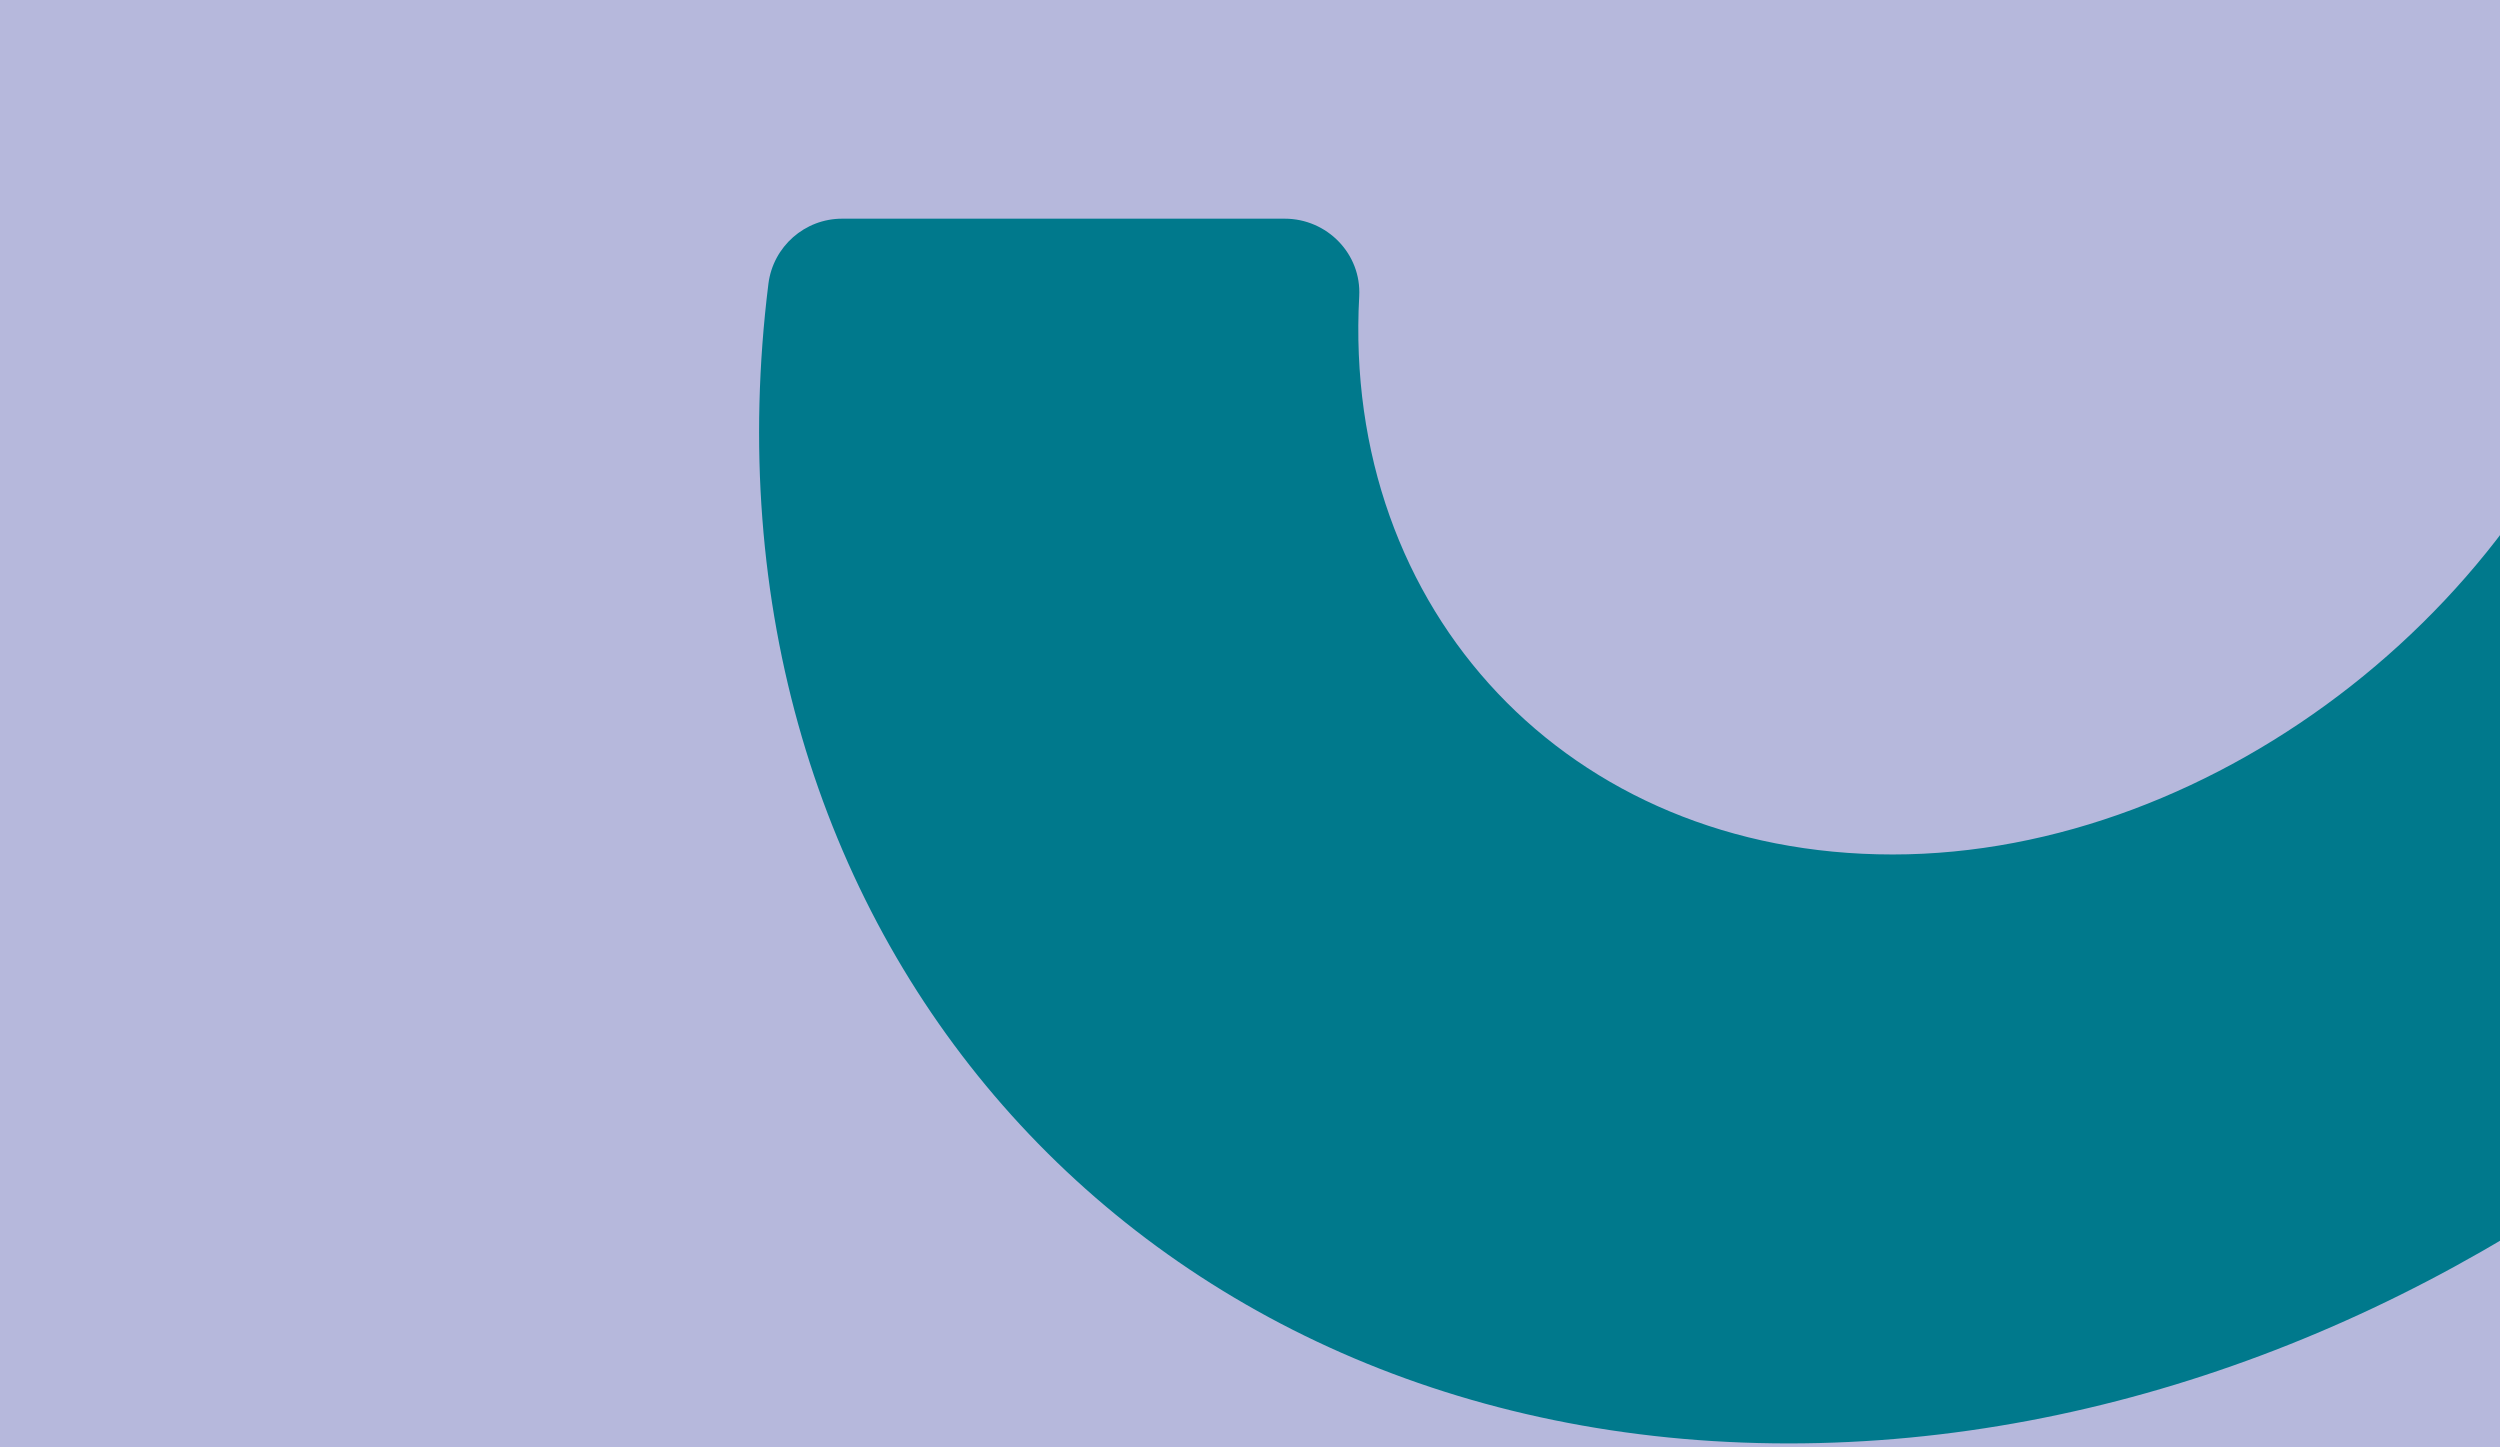 <?xml version="1.0" encoding="utf-8"?>
<!-- Generator: Adobe Illustrator 26.4.1, SVG Export Plug-In . SVG Version: 6.00 Build 0)  -->
<svg version="1.1" id="Layouts" xmlns="http://www.w3.org/2000/svg" xmlns:xlink="http://www.w3.org/1999/xlink" x="0px" y="0px"
	 viewBox="0 0 950 550" style="enable-background:new 0 0 950 550;" xml:space="preserve">
<style type="text/css">
	.st0{fill:#B6B8DC;}
	.st1{clip-path:url(#SVGID_00000138546214995200554960000016057877180447050113_);}
	.st2{fill:#00798C;}
</style>
<g>
	<rect x="-16.7" y="-1.6" class="st0" width="983.5" height="553.2"/>
	<g>
		<g>
			<defs>
				<rect id="SVGID_1_" x="-16.7" y="-0.6" width="983.5" height="552.2"/>
			</defs>
			<clipPath id="SVGID_00000068635861881328511550000015484348882938734740_">
				<use xlink:href="#SVGID_1_"  style="overflow:visible;"/>
			</clipPath>
			<g style="clip-path:url(#SVGID_00000068635861881328511550000015484348882938734740_);">
				<path class="st2" d="M679.7,548.5C430.9,548.5,261.5,353,292,107.8c1.8-14.1,13.8-24.7,28-24.7h168.2
					c16.1,0,29.2,13.4,28.3,29.5C510,232,595.8,324.7,719.2,324.7S966.9,227.5,999.4,104c3.2-12.3,14.5-20.9,27.2-20.9h166.7
					c18.4,0,31.8,17.3,27.3,35.2C1160.1,358.6,925,548.5,679.7,548.5L679.7,548.5z"/>
			</g>
		</g>
	</g>
</g>
</svg>
